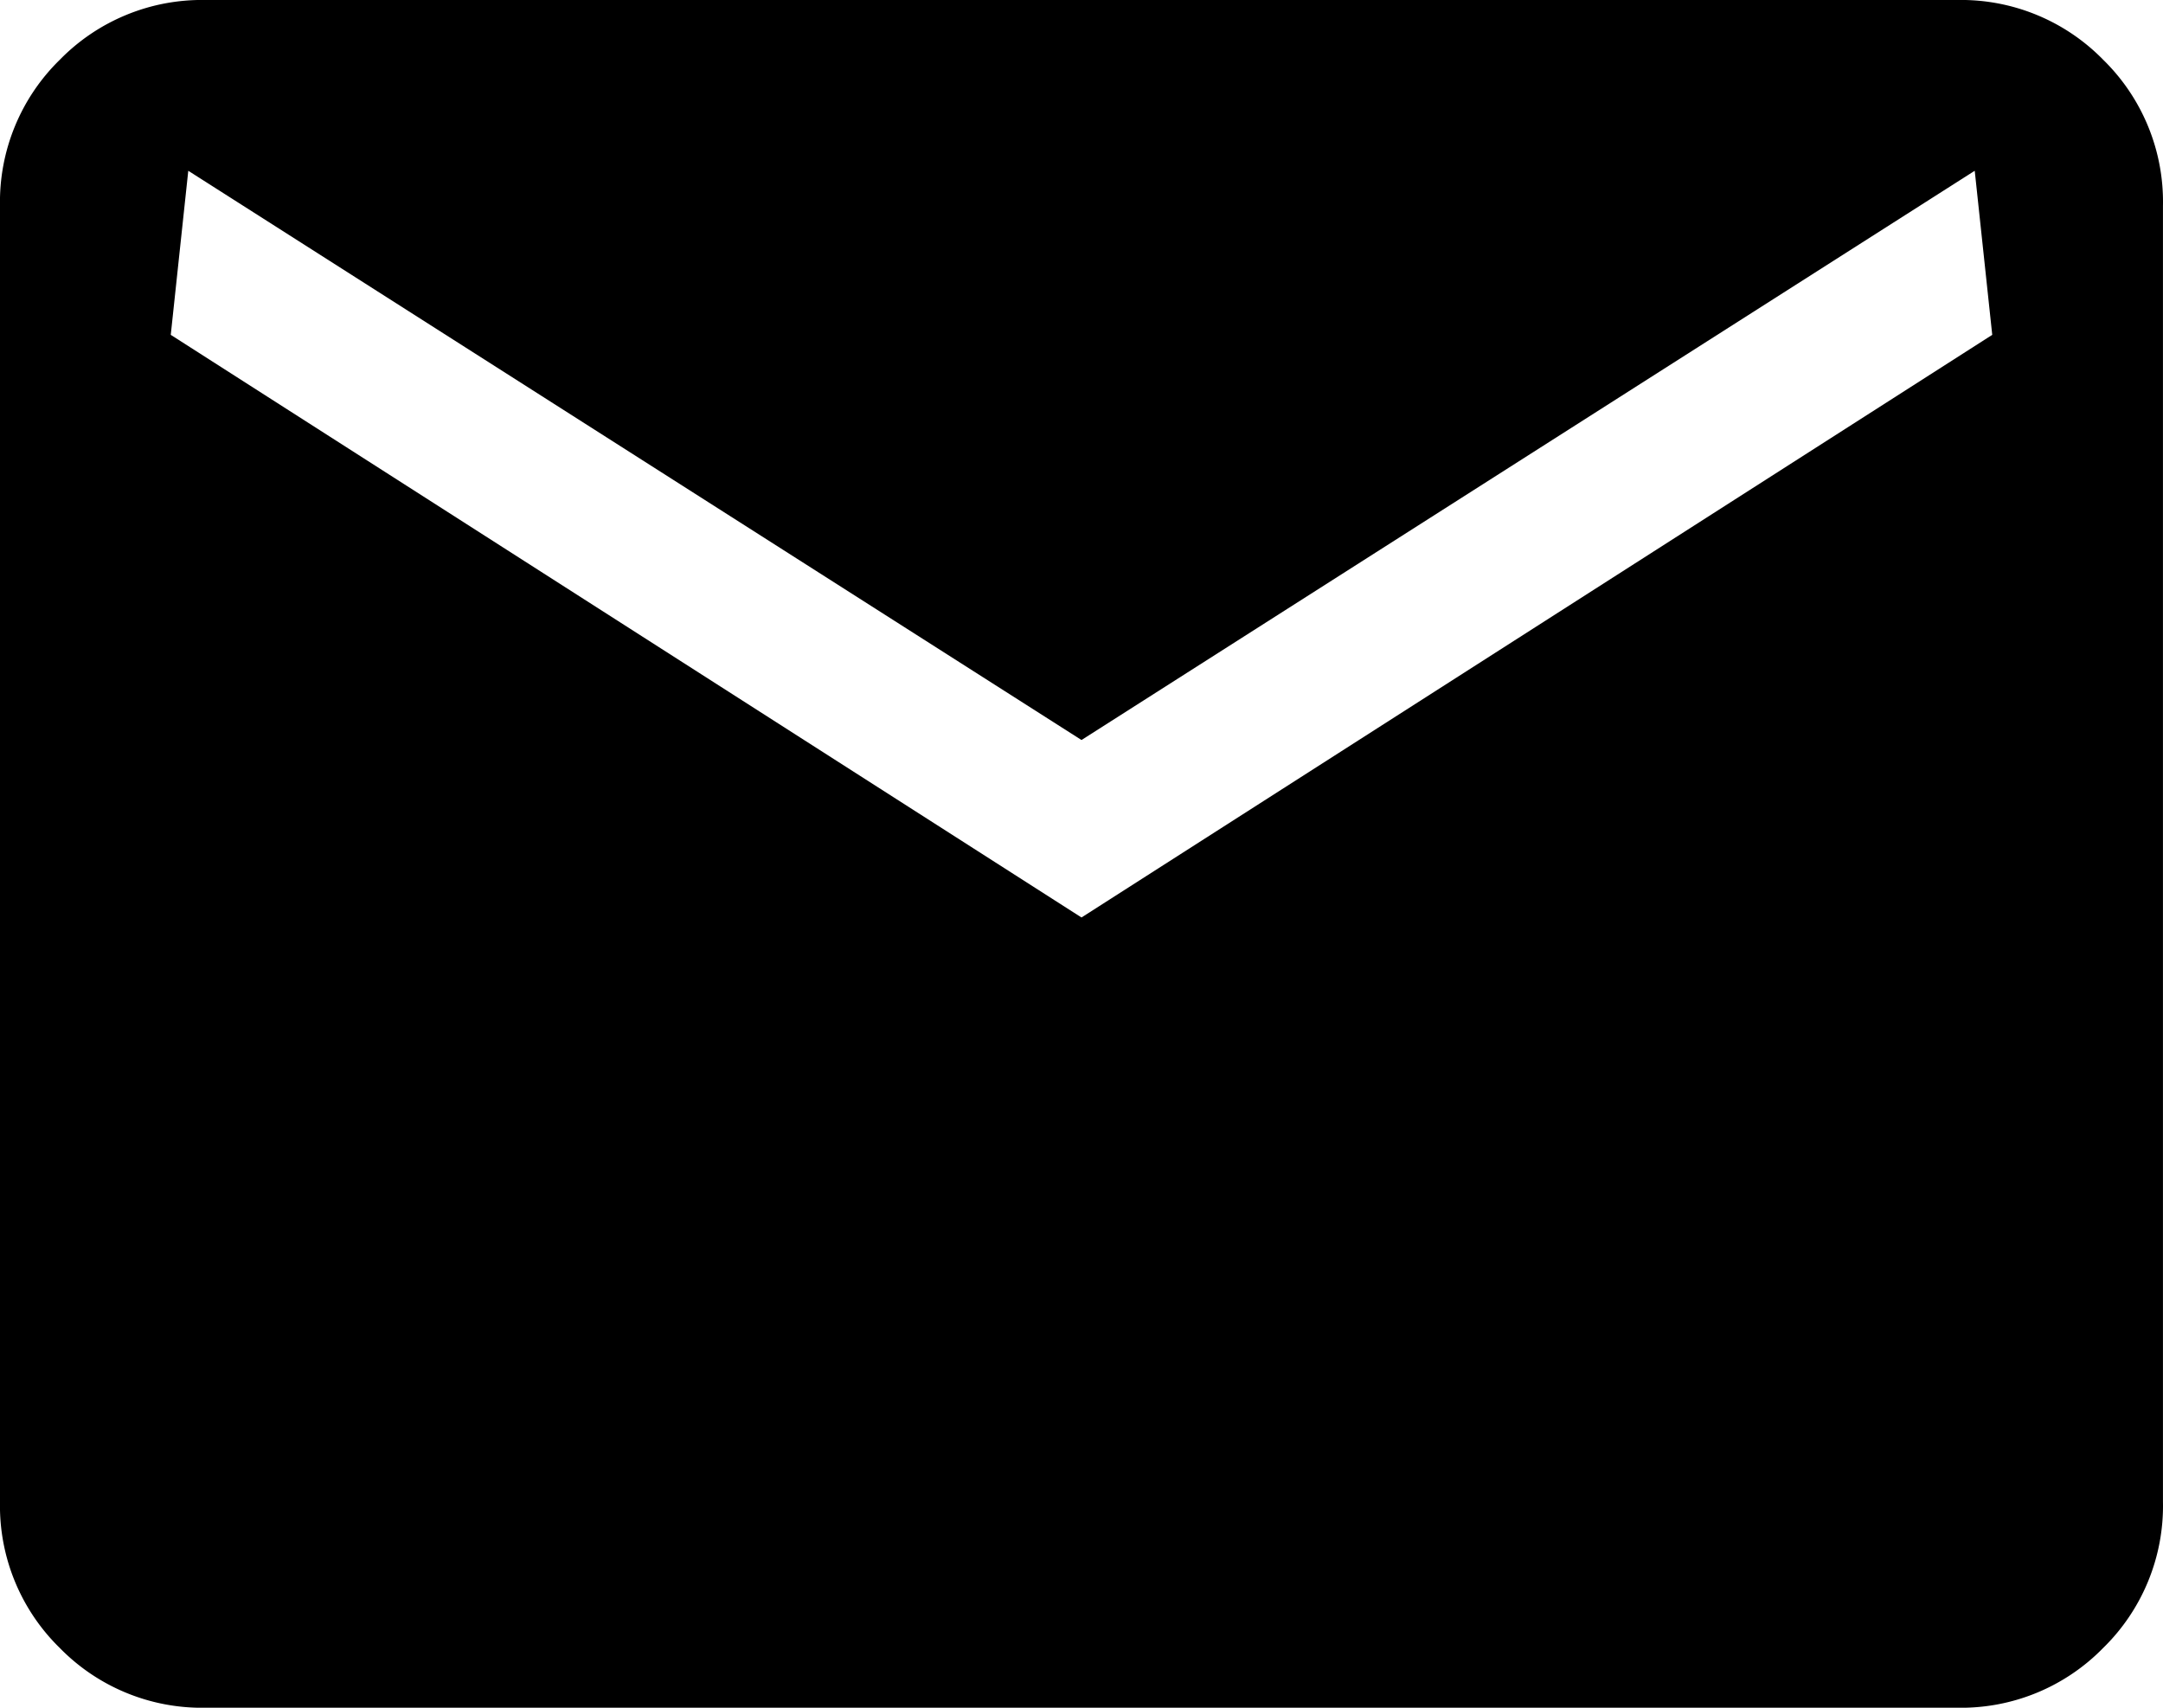 <svg xmlns="http://www.w3.org/2000/svg" width="64.6" height="51" viewBox="0 0 64.6 51">
  <path id="mail_24dp_E3E3E3_FILL1_wght300_GRAD0_opsz24" d="M106.146-729a5.933,5.933,0,0,1-4.361-1.785A5.933,5.933,0,0,1,100-735.146v-38.707a5.933,5.933,0,0,1,1.785-4.361A5.933,5.933,0,0,1,106.146-780h52.307a5.933,5.933,0,0,1,4.361,1.785,5.933,5.933,0,0,1,1.785,4.361v38.707a5.933,5.933,0,0,1-1.785,4.361A5.933,5.933,0,0,1,158.454-729ZM132.3-752.6,159.5-770l-.523-4.9-26.677,17-26.677-17L105.1-770Z" transform="translate(-100 780)"/>
</svg>
